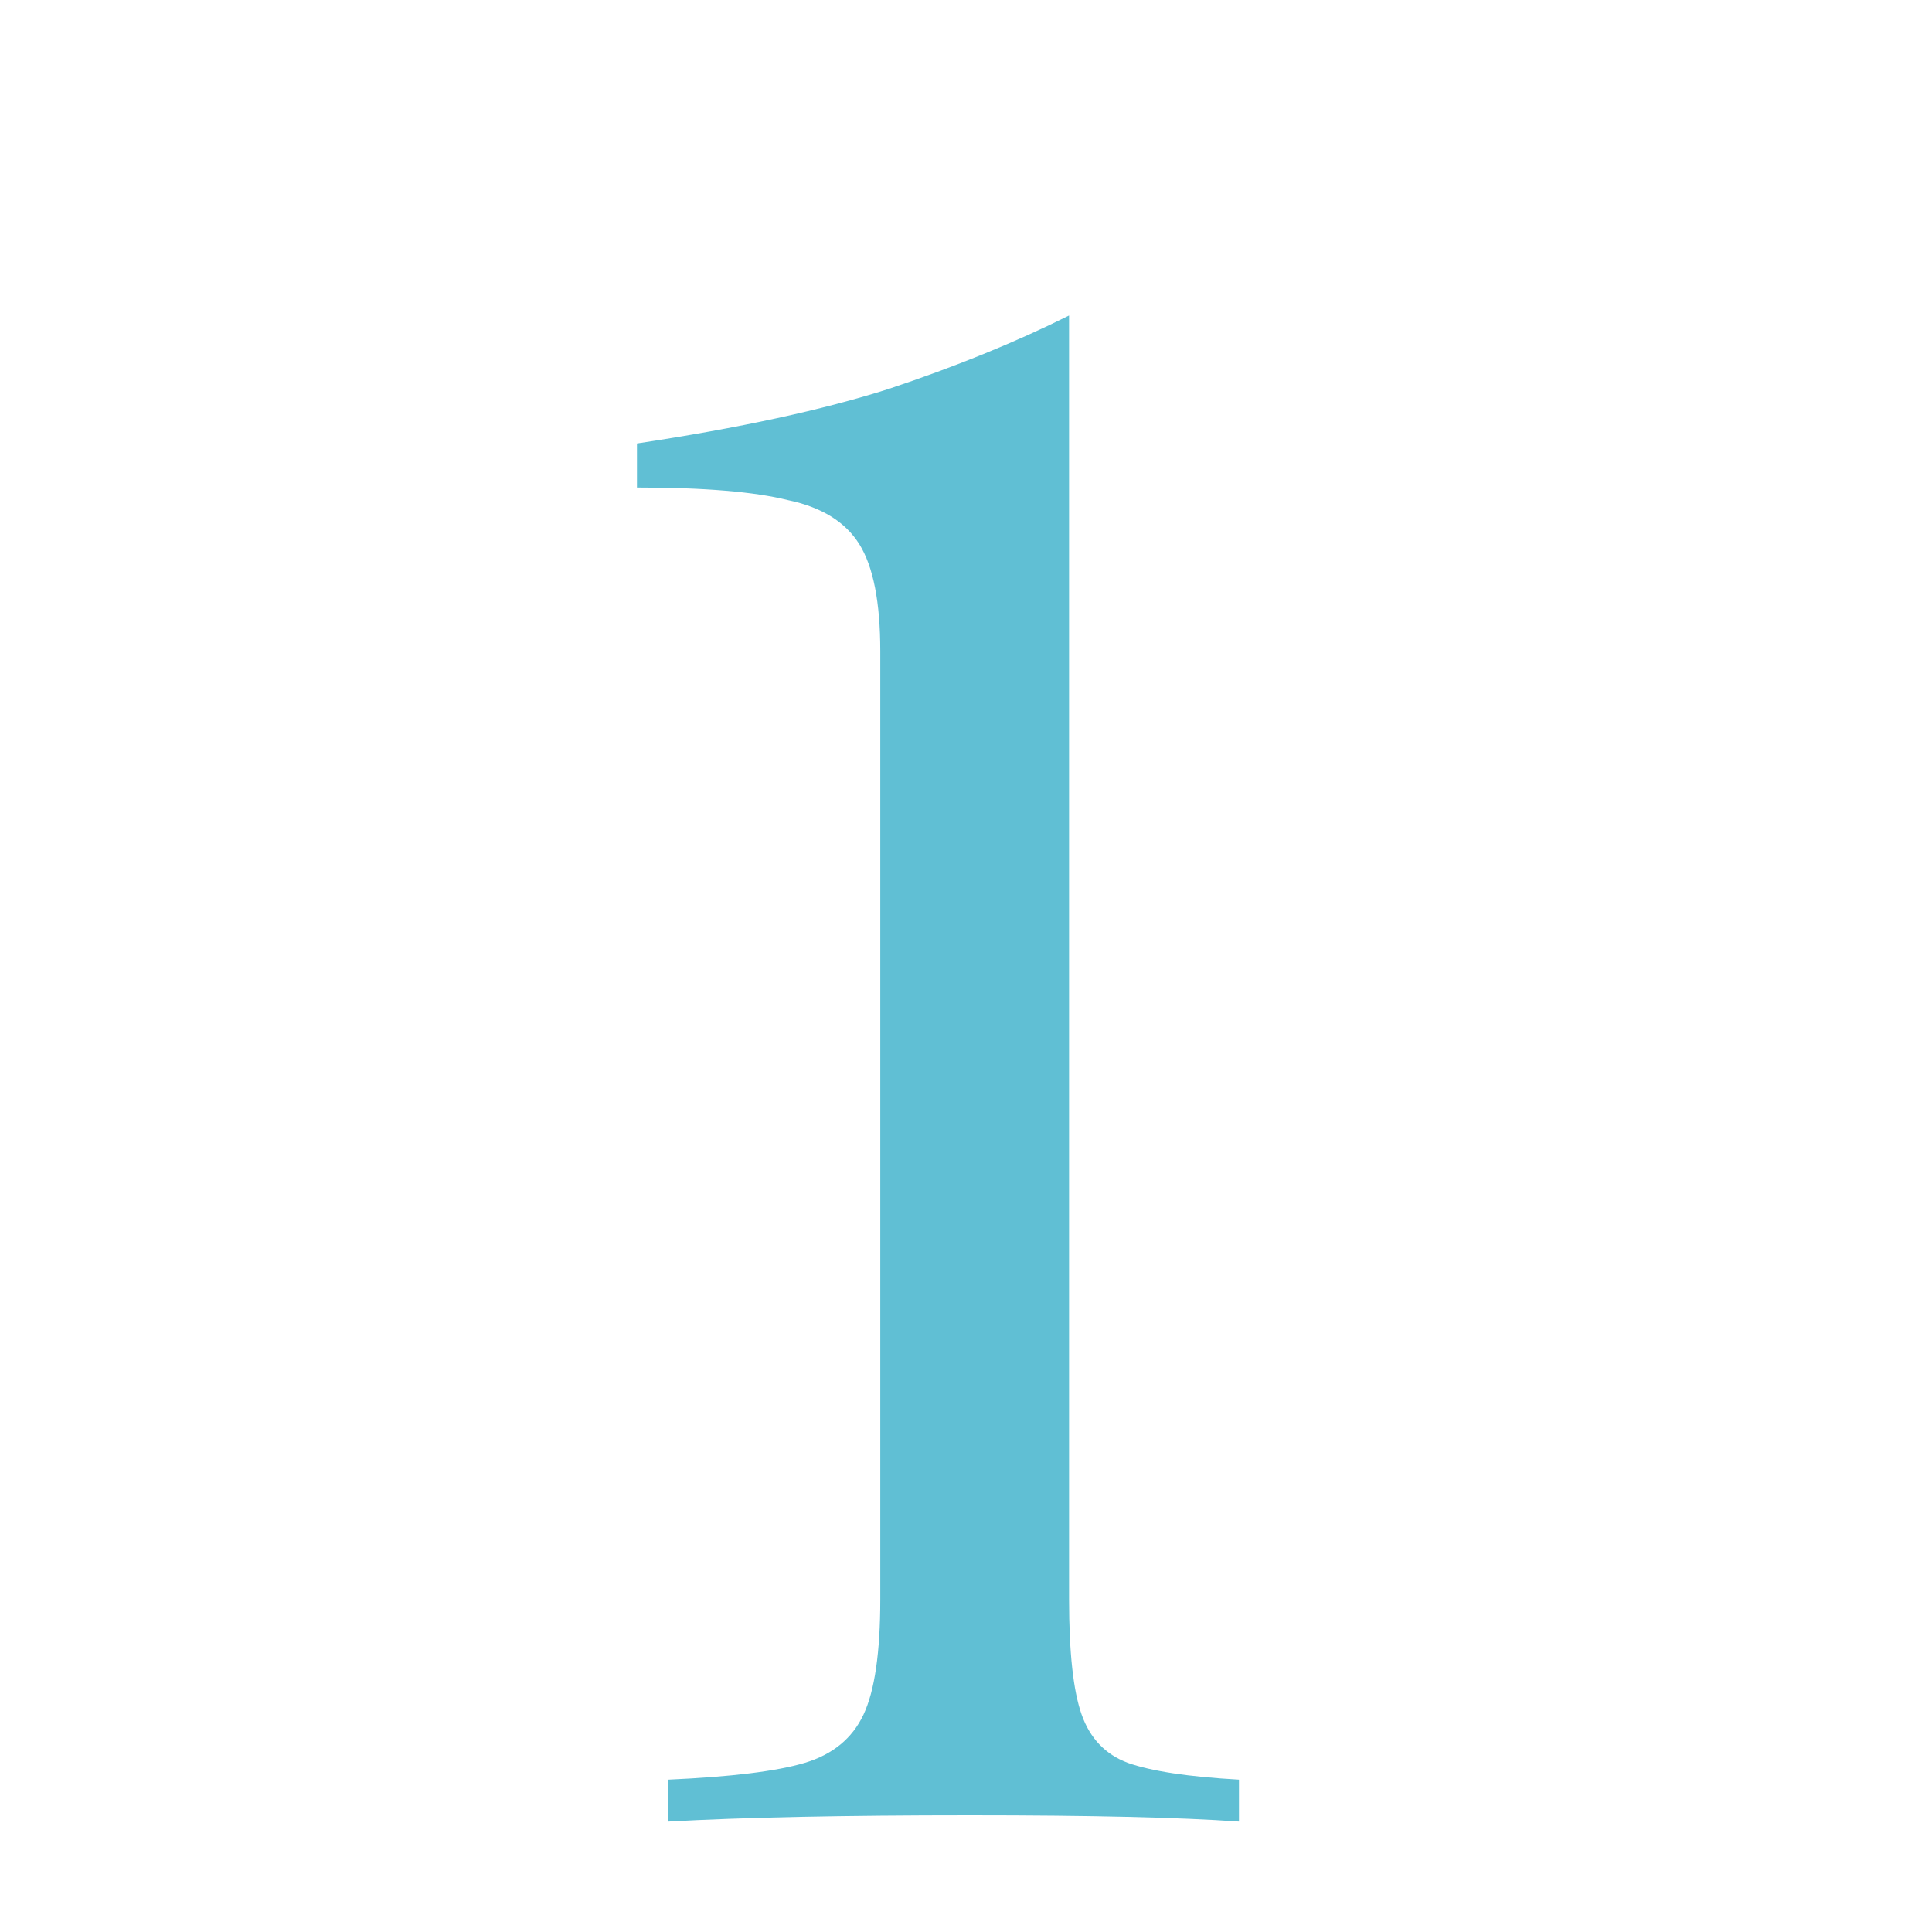<svg width="35" height="35" viewBox="0 0 35 35" fill="none" xmlns="http://www.w3.org/2000/svg">
<path d="M19.367 28.972C19.367 29.935 19.443 30.631 19.595 31.062C19.747 31.493 20.026 31.784 20.431 31.936C20.862 32.088 21.533 32.189 22.445 32.24V33C21.381 32.924 19.76 32.886 17.581 32.886C15.276 32.886 13.452 32.924 12.109 33V32.24C13.249 32.189 14.072 32.088 14.579 31.936C15.086 31.784 15.44 31.493 15.643 31.062C15.846 30.631 15.947 29.935 15.947 28.972V11.796C15.947 10.909 15.82 10.263 15.567 9.858C15.314 9.453 14.883 9.187 14.275 9.06C13.667 8.908 12.755 8.832 11.539 8.832V8.034C13.388 7.755 14.908 7.426 16.099 7.046C17.315 6.641 18.404 6.197 19.367 5.716V28.972Z" fill="#60BFD4"/>
</svg>
